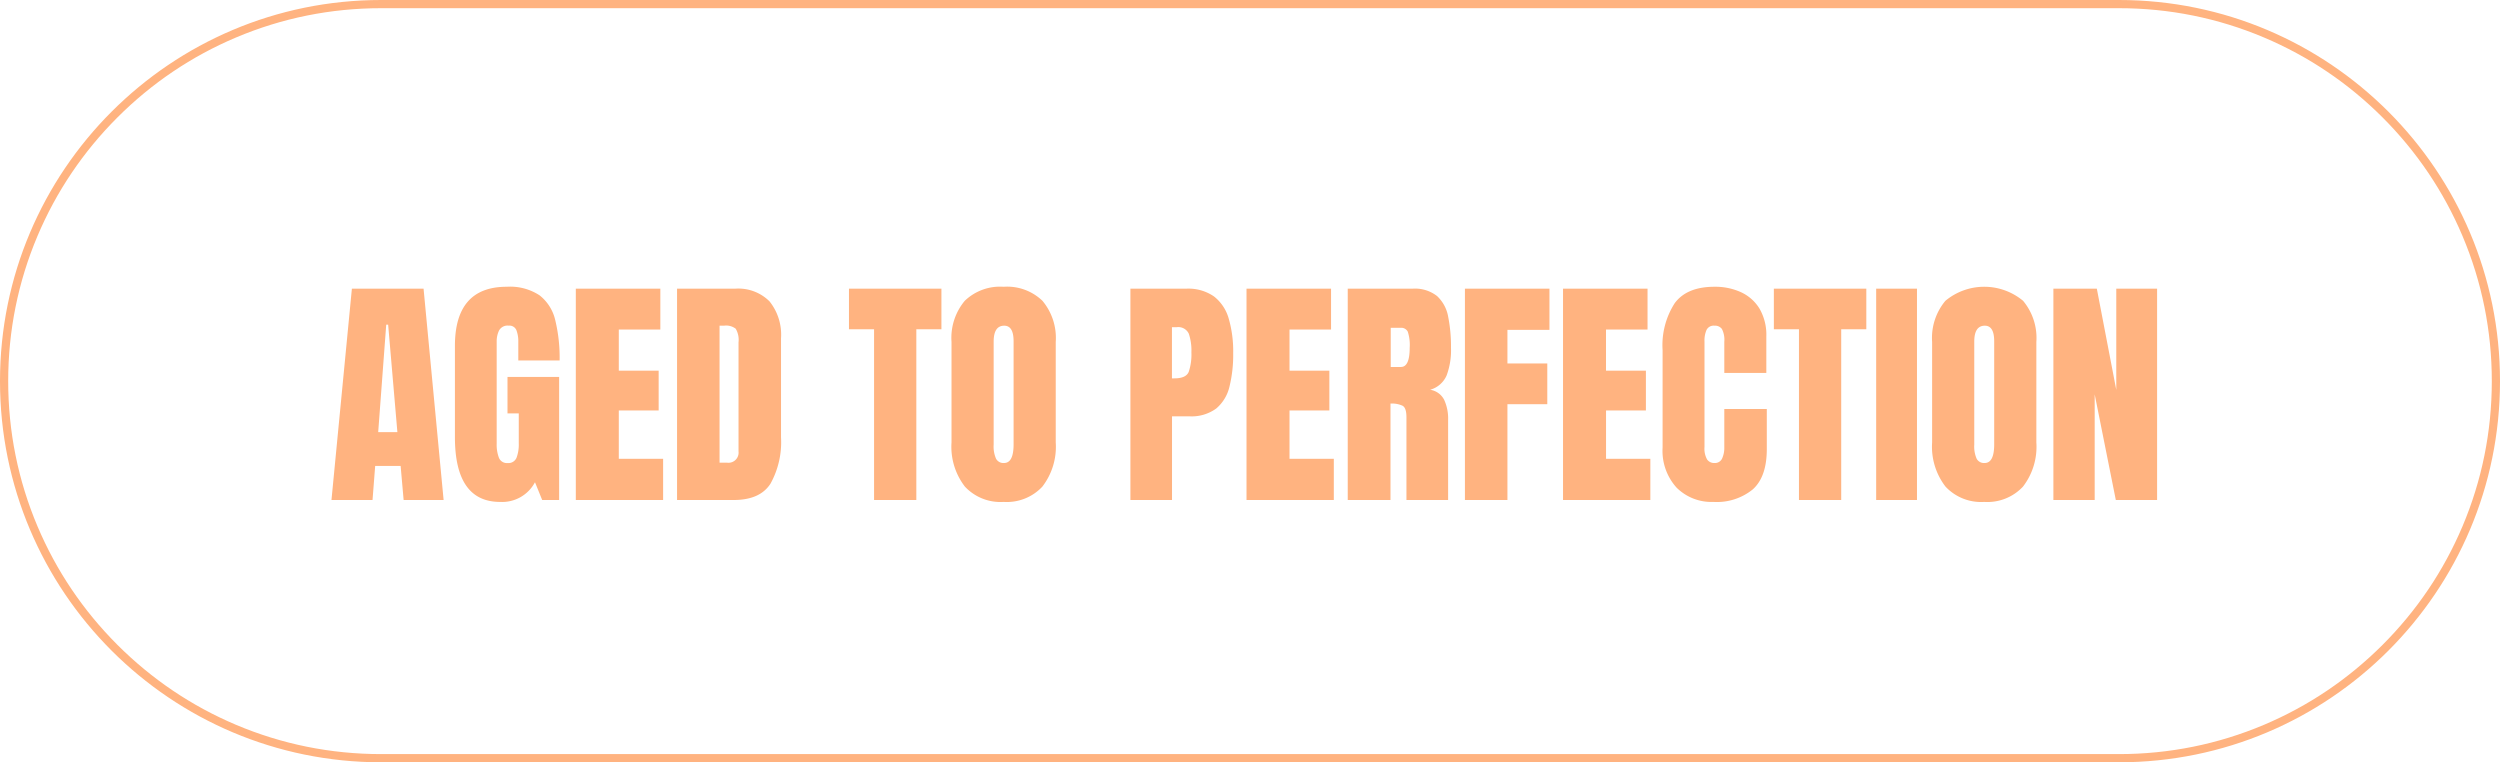 <?xml version="1.0" encoding="UTF-8"?> <svg xmlns="http://www.w3.org/2000/svg" width="305" height="93" viewBox="0 0 305 93"><g id="Group_380" data-name="Group 380" transform="translate(-1232 -2482)"><path id="Path_357" data-name="Path 357" d="M.439,35,2.93,9.219h8.745L14.121,35H9.243l-.366-4.16H5.771L5.449,35Zm5.7-8.276H8.481L7.354,13.613H7.119Zm14.883,8.511q-5.522,0-5.522-7.91V16.206q0-7.222,6.328-7.222a6.558,6.558,0,0,1,4,1.047,5.38,5.38,0,0,1,1.919,3.054,19.519,19.519,0,0,1,.527,4.893H23.232V15.693a3.763,3.763,0,0,0-.227-1.4.912.912,0,0,0-.945-.564,1.172,1.172,0,0,0-1.179.6,3.03,3.03,0,0,0-.286,1.318v12.5a4.46,4.46,0,0,0,.271,1.692,1.04,1.04,0,0,0,1.062.652,1.063,1.063,0,0,0,1.091-.652,4.555,4.555,0,0,0,.271-1.721V24.438H21.914V19.985h6.3V35H26.147l-.879-2.168A4.526,4.526,0,0,1,21.021,35.234ZM30.249,35V9.219H40.562V14.2H35.493v5.024h4.863v4.849H35.493v5.9H40.9V35ZM42.6,35V9.219h7.09a5.382,5.382,0,0,1,4.189,1.545,6.5,6.5,0,0,1,1.406,4.519v12.07A10.448,10.448,0,0,1,54,33.008Q52.72,35,49.512,35Zm5.186-4.556h.894A1.237,1.237,0,0,0,50.1,29.067v-13.3a2.667,2.667,0,0,0-.344-1.663,1.92,1.92,0,0,0-1.4-.374h-.571ZM66.636,35V14.17H63.574V9.219H74.854V14.17H71.792V35Zm15.806.234a5.939,5.939,0,0,1-4.724-1.868,7.961,7.961,0,0,1-1.633-5.4V15.723A7.056,7.056,0,0,1,77.7,10.7a6.211,6.211,0,0,1,4.739-1.714A6.211,6.211,0,0,1,87.18,10.7,7.056,7.056,0,0,1,88.8,15.723V27.969a7.961,7.961,0,0,1-1.633,5.4A5.939,5.939,0,0,1,82.441,35.234Zm.044-4.746q1.172,0,1.172-2.271V15.635q0-1.9-1.143-1.9-1.289,0-1.289,1.948V28.247a3.715,3.715,0,0,0,.293,1.721A1.022,1.022,0,0,0,82.485,30.488ZM97.91,35V9.219h6.812a5.473,5.473,0,0,1,3.391.952,5.213,5.213,0,0,1,1.794,2.71,14.307,14.307,0,0,1,.542,4.189A16.237,16.237,0,0,1,110,21.15a4.976,4.976,0,0,1-1.619,2.688,5.091,5.091,0,0,1-3.3.952h-2.095V35Zm5.068-14.839h.293q1.436,0,1.758-.806a6.7,6.7,0,0,0,.322-2.373,6.4,6.4,0,0,0-.315-2.263,1.41,1.41,0,0,0-1.487-.8h-.571ZM112.075,35V9.219h10.313V14.2h-5.068v5.024h4.863v4.849h-4.863v5.9h5.405V35Zm12.349,0V9.219h7.91a4.364,4.364,0,0,1,2.988.9,4.517,4.517,0,0,1,1.355,2.52,18.462,18.462,0,0,1,.344,3.8,8.776,8.776,0,0,1-.535,3.369,3.09,3.09,0,0,1-2.014,1.743,2.31,2.31,0,0,1,1.707,1.208,5.452,5.452,0,0,1,.491,2.483V35h-5.083V24.907q0-1.128-.461-1.4a3.067,3.067,0,0,0-1.487-.271V35Zm5.244-16.23h1.245q1.069,0,1.069-2.329a5.278,5.278,0,0,0-.234-1.978.89.89,0,0,0-.879-.469h-1.2ZM138.721,35V9.219h10.313v5.024h-5.127v4.1h4.863v4.966h-4.863V35Zm11.968,0V9.219H161V14.2h-5.068v5.024H160.8v4.849h-4.863v5.9h5.405V35Zm18.354.234a6.019,6.019,0,0,1-4.5-1.743,6.677,6.677,0,0,1-1.707-4.878V16.719a9.481,9.481,0,0,1,1.487-5.742q1.487-1.992,4.841-1.992a7.552,7.552,0,0,1,3.259.674,5.164,5.164,0,0,1,2.249,2.014,6.37,6.37,0,0,1,.82,3.376V19.5h-5.127V15.693a2.869,2.869,0,0,0-.293-1.56,1.048,1.048,0,0,0-.908-.4.967.967,0,0,0-.967.52,3.236,3.236,0,0,0-.249,1.384V28.54a2.689,2.689,0,0,0,.315,1.509,1.041,1.041,0,0,0,.9.439.955.955,0,0,0,.93-.542,3.15,3.15,0,0,0,.271-1.406V23.9h5.186v4.878q0,3.4-1.714,4.929A6.942,6.942,0,0,1,169.043,35.234ZM179.473,35V14.17h-3.062V9.219H187.69V14.17h-3.062V35Zm9.419,0V9.219h4.98V35Zm13.184.234a5.939,5.939,0,0,1-4.724-1.868,7.961,7.961,0,0,1-1.633-5.4V15.723a7.056,7.056,0,0,1,1.619-5.024,7.408,7.408,0,0,1,9.478,0,7.056,7.056,0,0,1,1.619,5.024V27.969a7.961,7.961,0,0,1-1.633,5.4A5.939,5.939,0,0,1,202.075,35.234Zm.044-4.746q1.172,0,1.172-2.271V15.635q0-1.9-1.143-1.9-1.289,0-1.289,1.948V28.247a3.715,3.715,0,0,0,.293,1.721A1.022,1.022,0,0,0,202.119,30.488ZM210.513,35V9.219h5.3l2.373,12.349V9.219h4.98V35H218.13l-2.578-12.891V35Z" transform="translate(1272 2508)" fill="#ffb380"></path><g id="Path_356" data-name="Path 356" transform="translate(1232 2482)" fill="none"><path d="M46.5,0h212a46.5,46.5,0,0,1,0,93H46.5a46.5,46.5,0,0,1,0-93Z" stroke="none"></path><path d="M 46.5 1 C 40.357 1 34.398 2.203 28.79 4.575 C 23.372 6.867 18.506 10.148 14.327 14.327 C 10.148 18.506 6.867 23.372 4.575 28.79 C 2.203 34.398 1 40.357 1 46.5 C 1 52.643 2.203 58.602 4.575 64.21 C 6.867 69.628 10.148 74.494 14.327 78.673 C 18.506 82.852 23.372 86.133 28.79 88.425 C 34.398 90.797 40.357 92 46.5 92 L 258.5 92 C 264.643 92 270.602 90.797 276.21 88.425 C 281.628 86.133 286.494 82.852 290.673 78.673 C 294.852 74.494 298.133 69.628 300.425 64.21 C 302.797 58.602 304 52.643 304 46.5 C 304 40.357 302.797 34.398 300.425 28.79 C 298.133 23.372 294.852 18.506 290.673 14.327 C 286.494 10.148 281.628 6.867 276.21 4.575 C 270.602 2.203 264.643 1 258.5 1 L 46.5 1 M 46.5 0 L 258.5 0 C 284.181 0 305 20.819 305 46.5 C 305 72.181 284.181 93 258.5 93 L 46.5 93 C 20.819 93 0 72.181 0 46.5 C 0 20.819 20.819 0 46.5 0 Z" stroke="none" fill="#ffb380"></path></g></g></svg> 